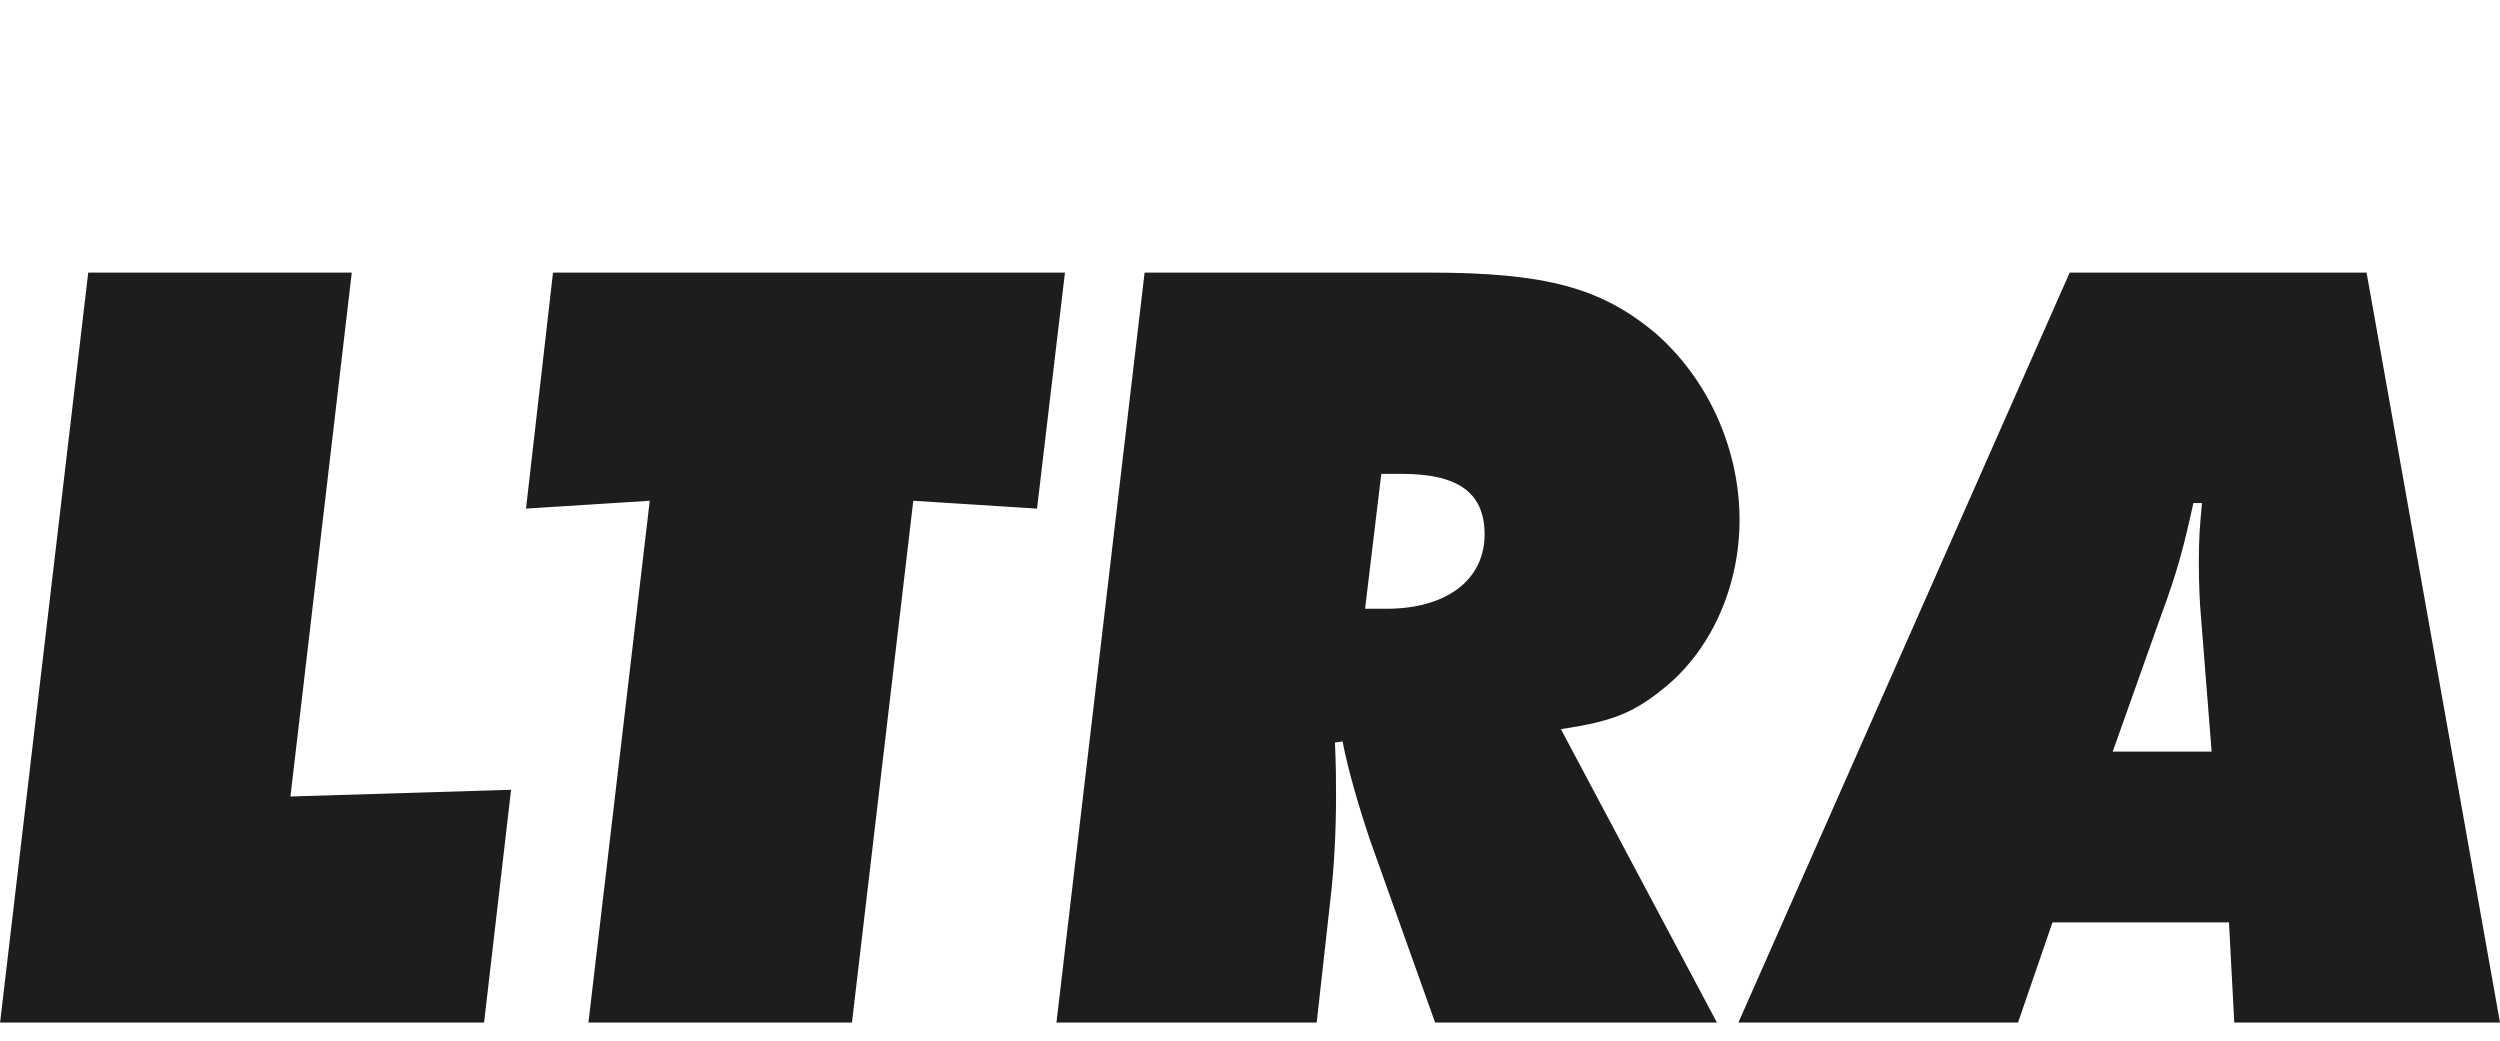 <?xml version="1.0" encoding="UTF-8" standalone="no"?>
<svg xmlns:xlink="http://www.w3.org/1999/xlink" xmlns="http://www.w3.org/2000/svg" xmlns:svg="http://www.w3.org/2000/svg" version="1.1" id="svg1" width="250.352" height="104.275" viewBox="0 0 250.352 104.275">
  <defs id="defs1"></defs>
  <rect style="display:none;fill:#808080;fill-opacity:0;stroke:none;stroke-width:4.208;stroke-dashoffset:1.057;paint-order:fill markers stroke" id="export" width="250.352" height="104.275" x="-1.3860197e-06" y="-4.6345448e-07"></rect>
  <g id="layer-MC0" transform="translate(-138.797,-30.037)">
    <path id="path1" d="m 106.805,57.336 -4.953,42.563 c -1.078,8.215 -3.453,11.482 -8.406,11.482 -4.094,0 -6.453,-2.483 -6.453,-6.99 0,-0.898 0.203,-2.809 0.531,-5.504 L 92.367,57.336 H 65.977 l -5.172,43.233 c -0.219,2.025 -0.312,3.936 -0.312,5.961 0,9.016 2.359,14.863 8.078,19.714 6.234,5.292 14.969,8.101 25.422,8.101 10.234,0 17.984,-2.809 24.344,-8.787 6.344,-6.076 8.078,-10.682 10.016,-26.671 l 4.844,-41.55 z m 40.828,0 -8.828,75.098 h 48.469 l 2.703,-23.307 -22.094,0.67 6.141,-52.46 z m 46.543,0 -2.703,23.633 12.391,-0.784 -6.141,52.248 h 26.391 l 6.141,-52.248 12.391,0.784 2.797,-23.633 z M 305.777,98.658 c 4.516,-3.838 7.219,-10.028 7.219,-16.561 0,-7.088 -3.125,-14.062 -8.406,-18.685 -5.391,-4.508 -10.875,-6.076 -22.625,-6.076 h -28.547 l -8.828,75.098 h 26.062 l 1.406,-12.609 c 0.328,-2.809 0.531,-6.533 0.531,-9.914 0,-2.025 0,-3.038 -0.109,-5.52 l 0.766,-0.098 c 0.531,2.809 1.719,6.86 2.797,10.012 l 6.469,18.129 H 310.731 L 295.105,103.051 c 5.391,-0.8 7.438,-1.699 10.672,-4.393 z M 279.168,77.491 c 5.703,0 8.297,1.911 8.297,6.076 0,4.508 -3.781,7.431 -9.812,7.431 h -2.156 l 1.625,-13.507 z m 82.84,44.915 0.531,10.028 h 26.609 L 375.789,57.336 h -29.734 l -33.172,75.098 h 28 l 3.453,-10.028 z m -6.797,-30.738 c 1.625,-4.377 2.266,-6.86 3.234,-11.253 h 0.859 c -0.219,2.483 -0.313,3.267 -0.313,5.961 0,2.14 0.094,4.067 0.203,5.292 l 1.078,13.638 h -9.906 z" style="fill:#1d1d1b;fill-opacity:1;fill-rule:nonzero;stroke:none;stroke-width:1.363" aria-label="ULTRA"></path>
  </g>
</svg>
